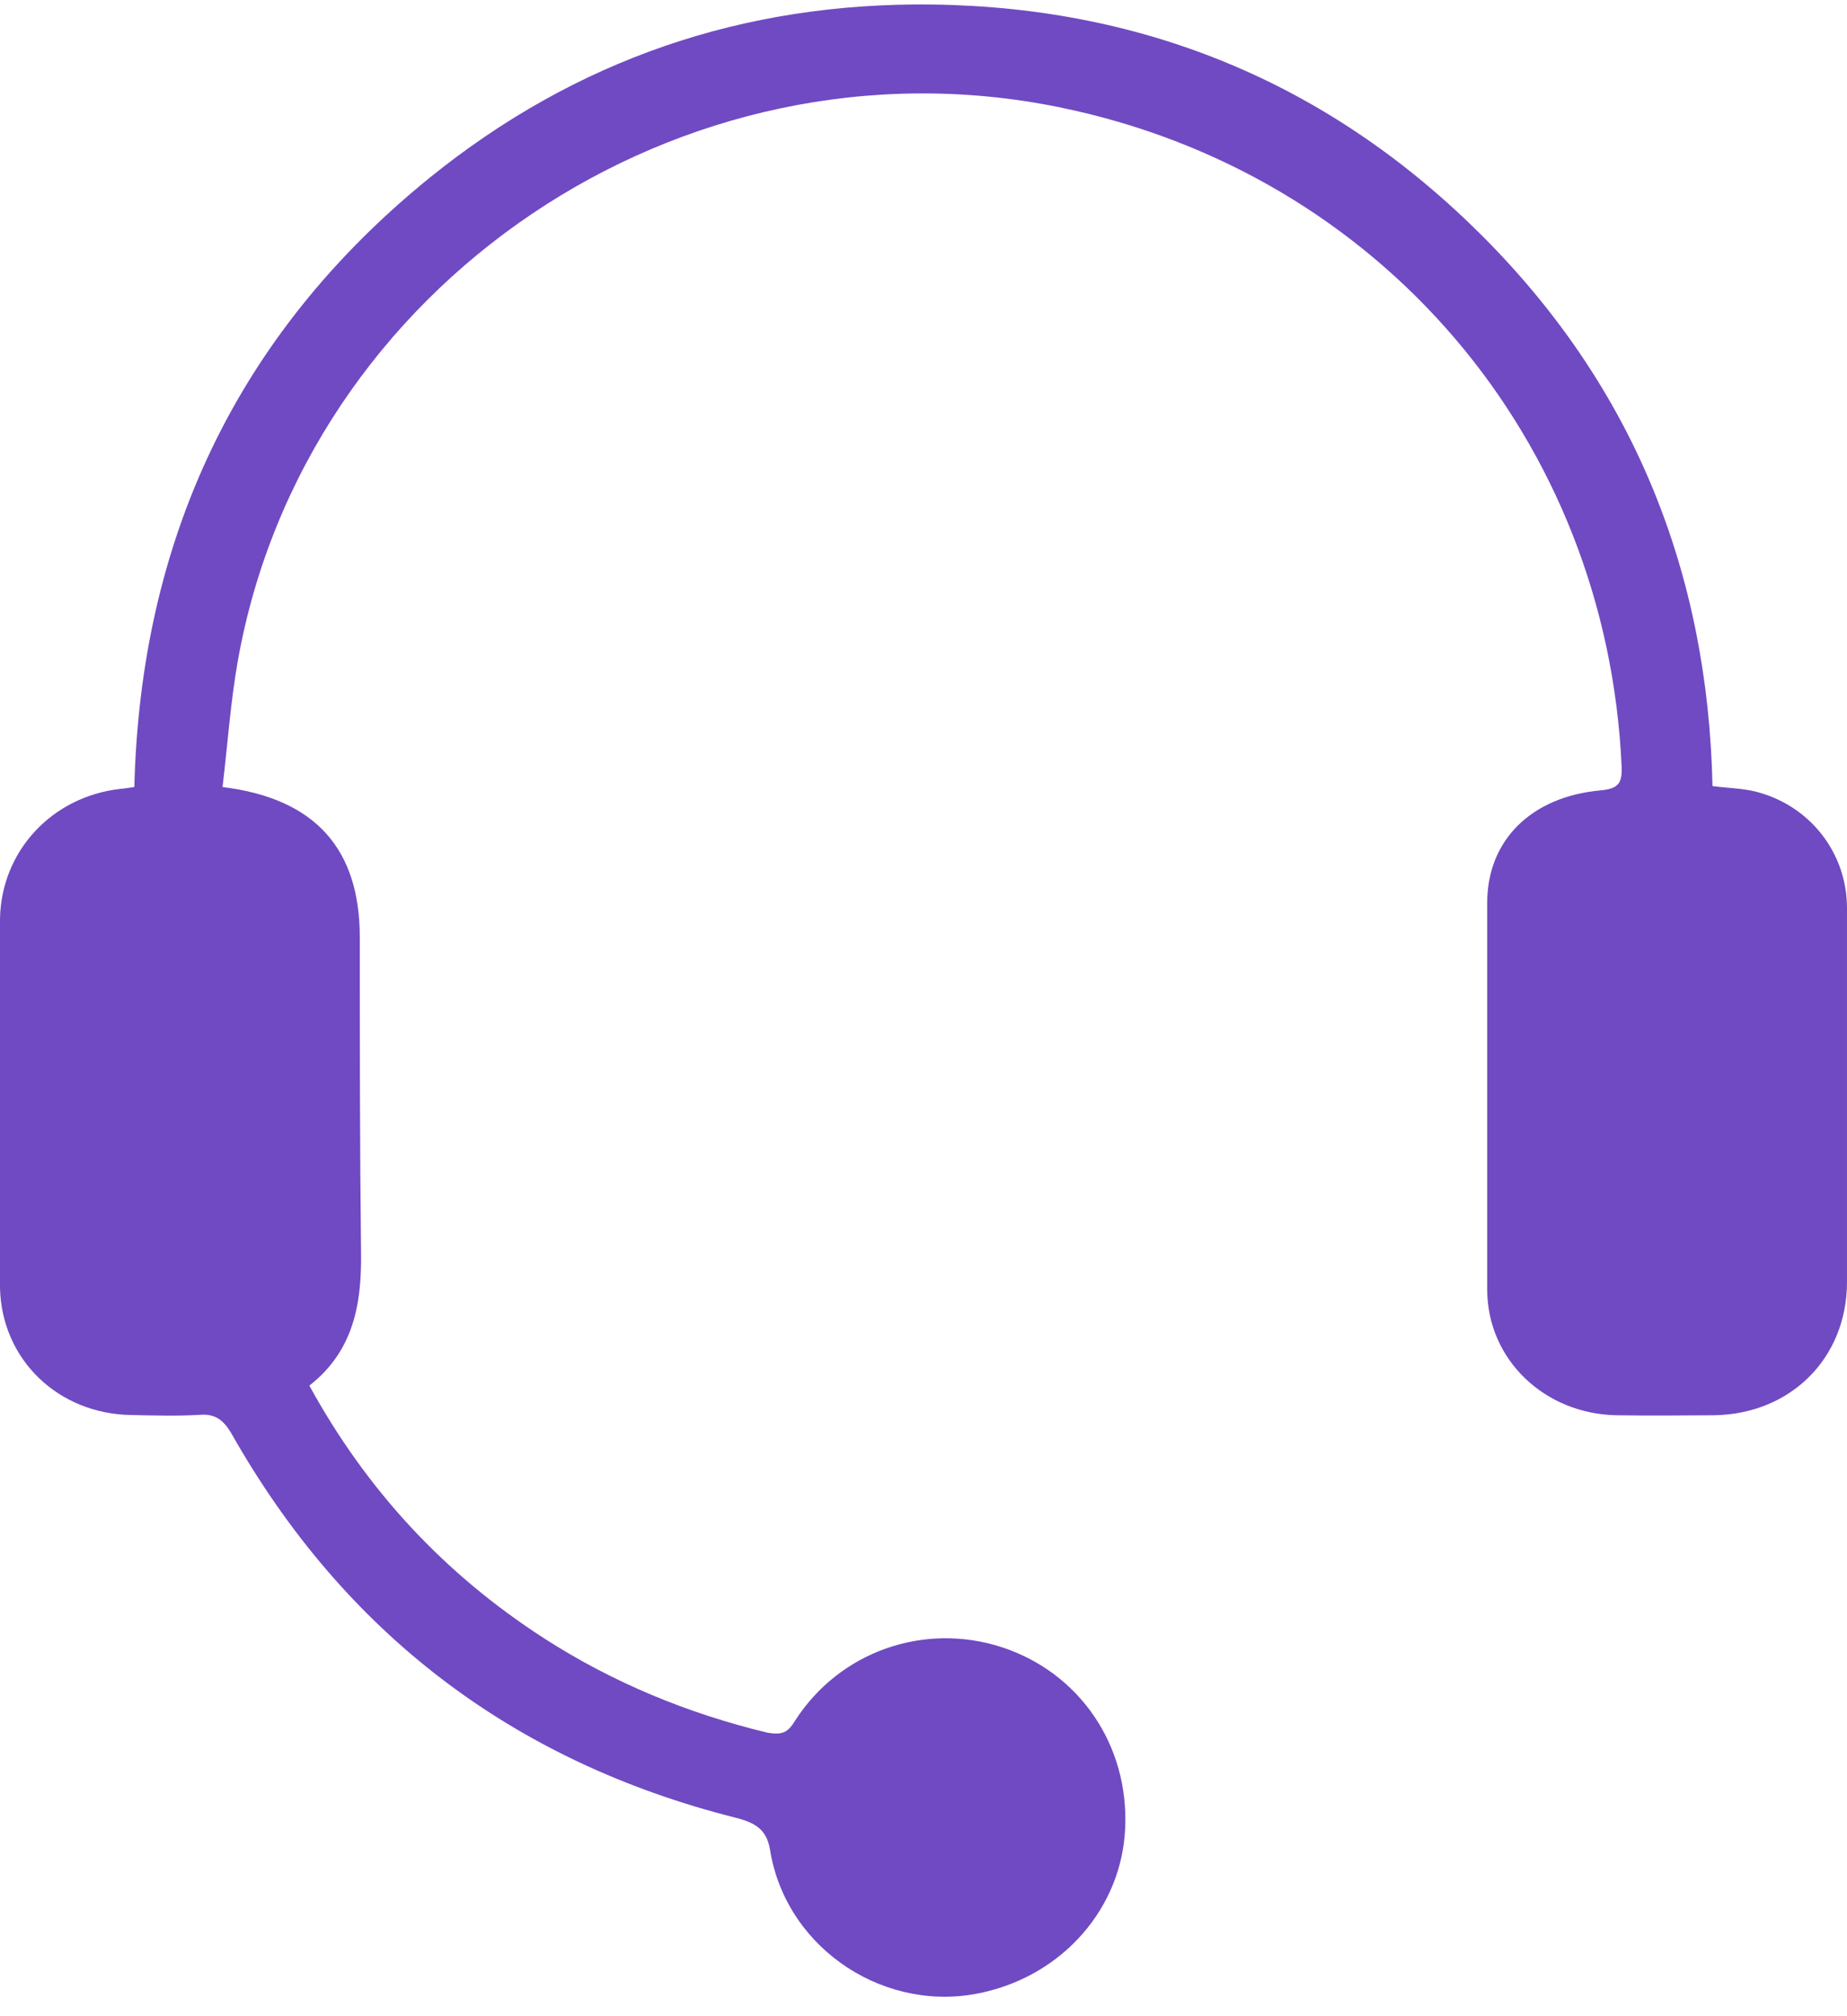 <?xml version="1.0" encoding="UTF-8"?>
<svg xmlns="http://www.w3.org/2000/svg" width="77" height="84" viewBox="0 0 77 84">
  <g>
    <g>
      <path fill="#704ac2" d="M9.279 32.79c3.889.478 5.721 2.6 5.721 6.264 0 4.372 0 8.744.052 13.135.03 2.153-.32 4.105-2.155 5.539 2.396 4.372 5.643 7.858 9.783 10.527 2.877 1.852 6.004 3.137 9.32 3.934.603.1.843 0 1.144-.498 1.856-2.889 5.373-4.113 8.61-3.068 3.246 1.056 5.322 4.084 5.152 7.566-.15 3.28-2.556 6.059-5.906 6.815-4 .927-8.147-1.723-8.878-5.815-.122-.927-.562-1.236-1.484-1.465-9.291-2.35-16.297-7.708-20.998-16.014-.311-.52-.64-.807-1.273-.767-.962.06-1.935.03-2.907.01-3.027-.05-5.392-2.3-5.46-5.298V38.257c.068-2.848 2.203-5.068 5-5.388.22-.02.39-.05.6-.08C5.861 22.483 9.86 13.938 17.9 7.415 24 2.484 31 .084 38.897.189c8.951.123 16.649 3.37 22.944 9.685 6.294 6.315 9.361 14.022 9.552 22.876.607.08 1.232.09 1.794.229 2.255.568 3.813 2.54 3.813 4.86v15.566c0 3.188-2.36 5.518-5.557 5.558-1.353.01-2.697.02-4.05 0-2.977-.05-5.393-2.3-5.393-5.249V37.62c0-2.63 1.855-4.43 4.722-4.69.731-.07.912-.28.882-.987C67 18.33 57.54 7.19 44.15 4.466 28.403 1.259 12.687 11.846 9.91 27.56c-.3 1.703-.42 3.446-.631 5.219z"></path>
    </g>
  </g>
</svg>
